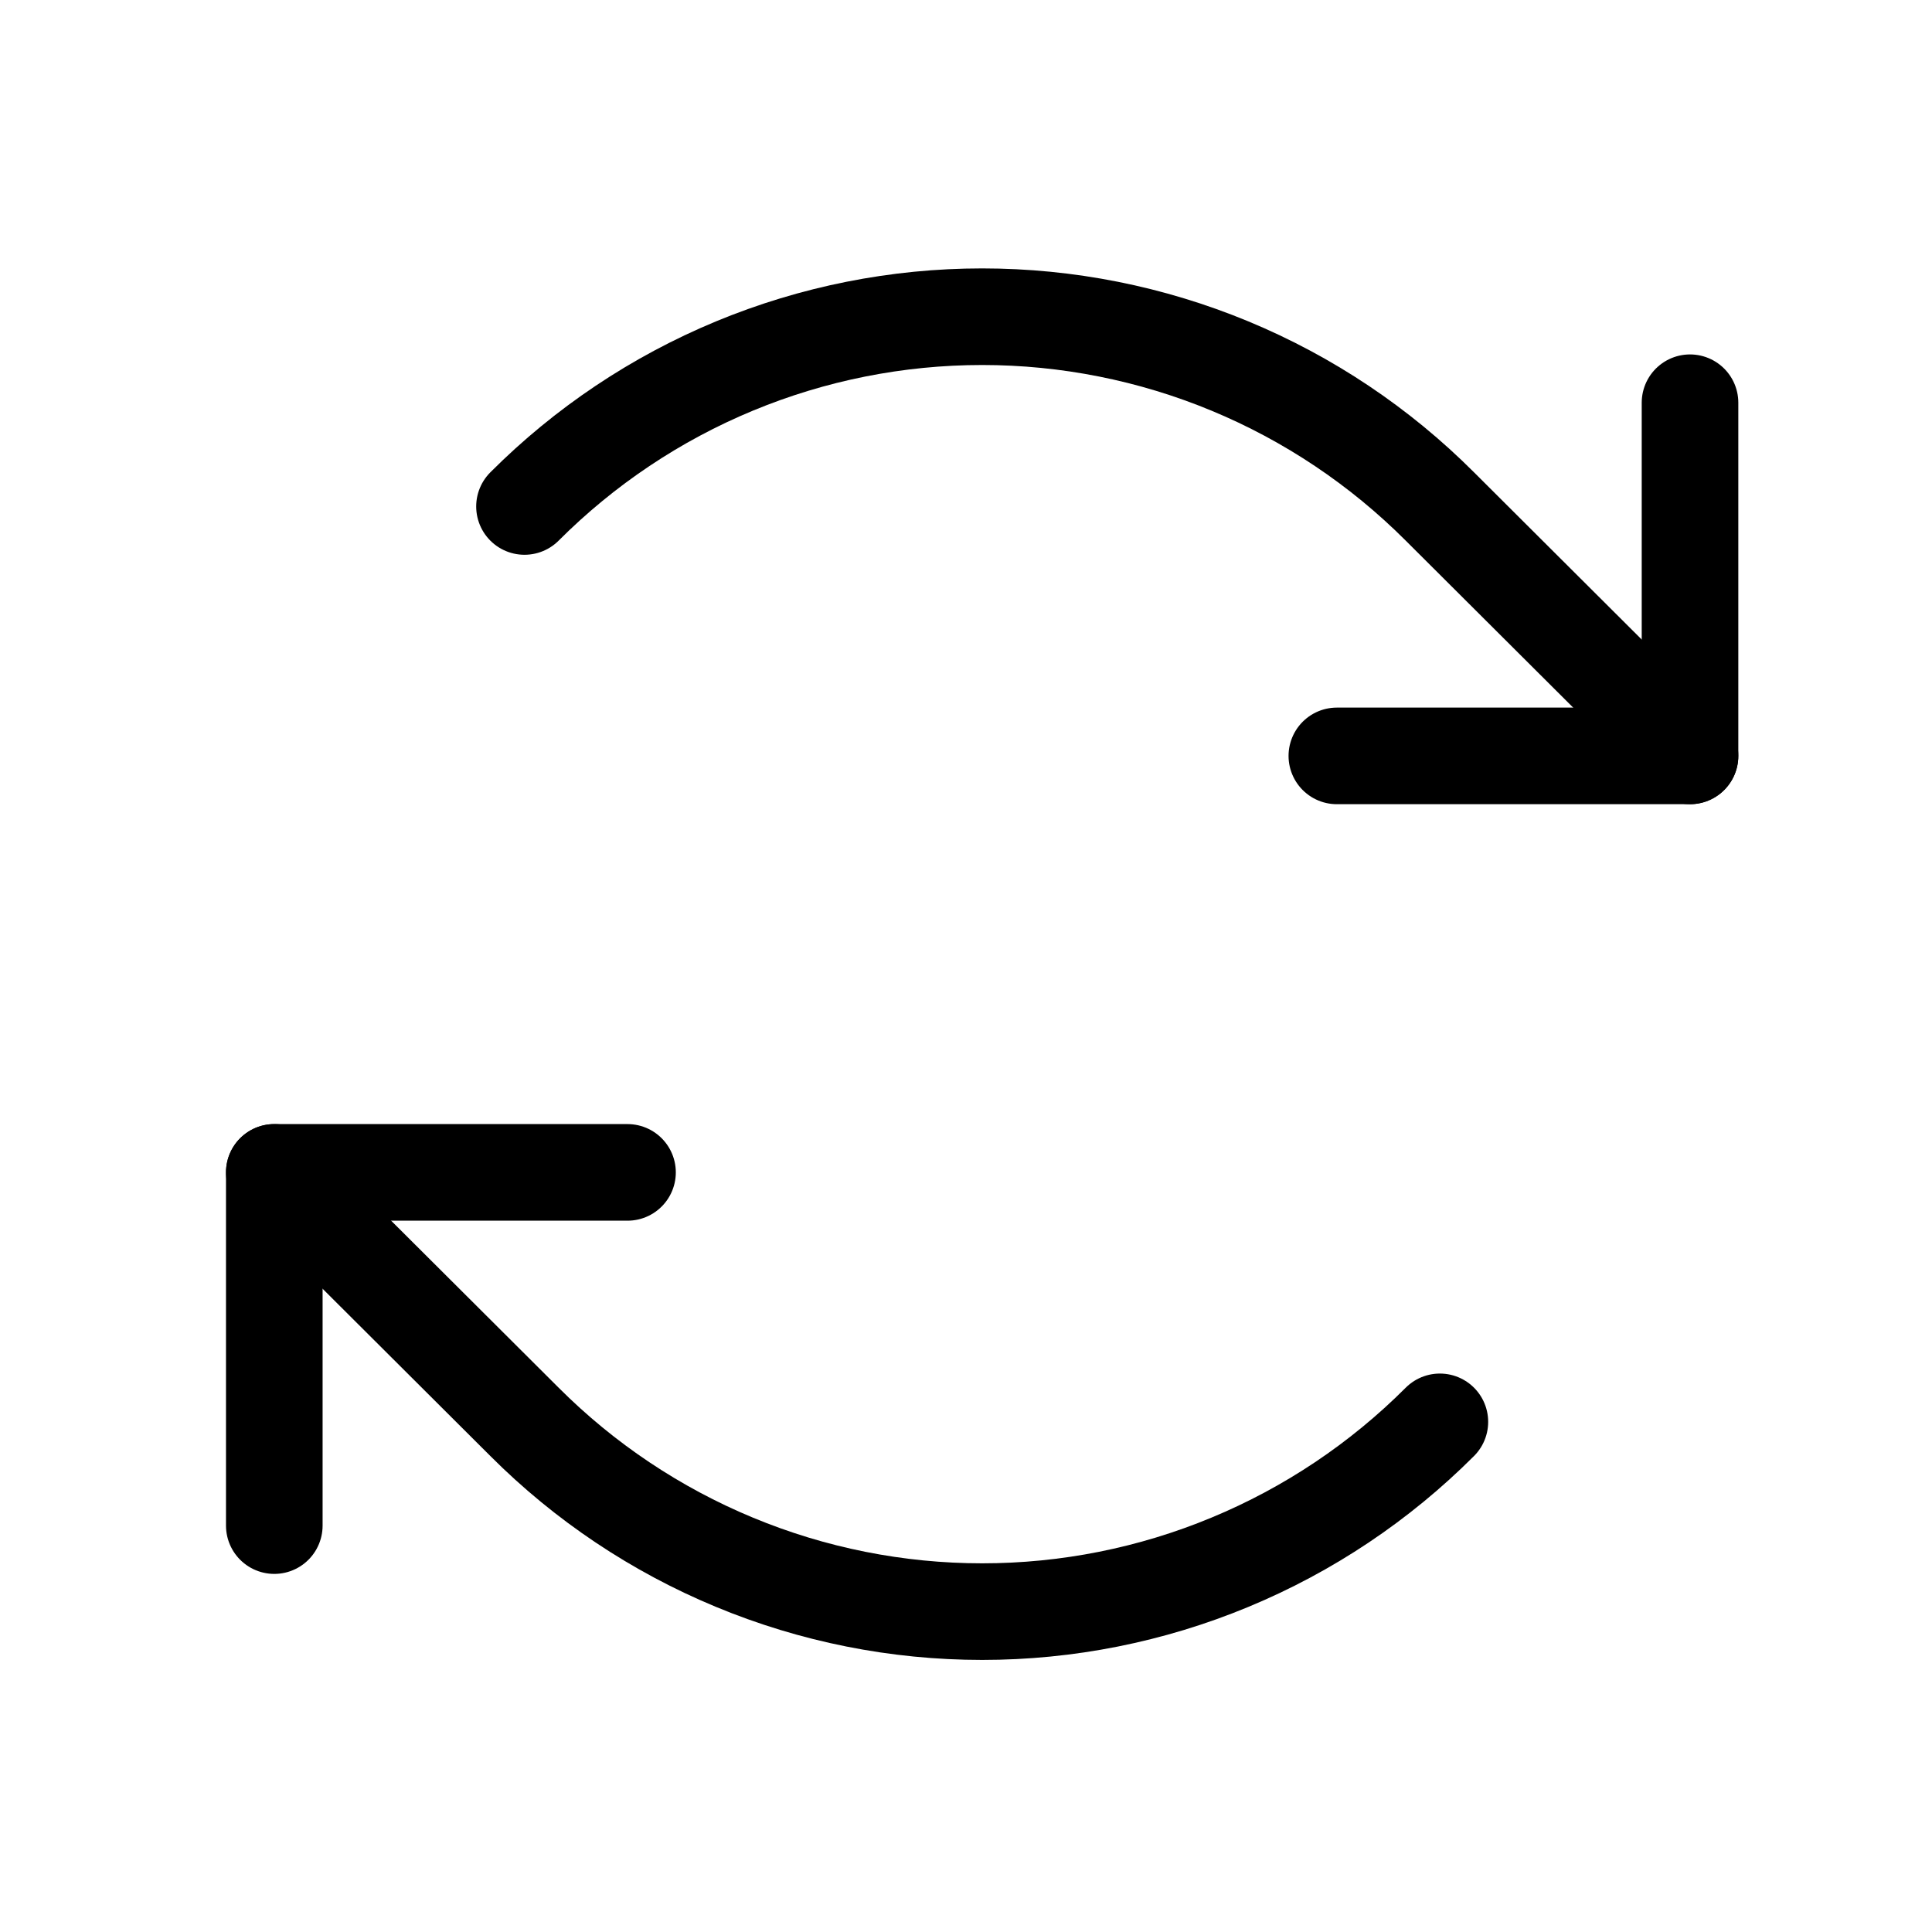 <svg width="40" height="40" viewBox="0 0 40 40" fill="none" xmlns="http://www.w3.org/2000/svg">
<path d="M27.678 15.65H34.99V8.338" stroke="black" stroke-width="2" stroke-linecap="round" stroke-linejoin="round"/>
<path d="M10.859 10.486C12.103 9.241 13.58 8.252 15.206 7.578C16.832 6.904 18.575 6.557 20.335 6.557C22.095 6.557 23.838 6.904 25.464 7.578C27.09 8.252 28.567 9.241 29.811 10.486L34.99 15.65" stroke="black" stroke-width="2" stroke-linecap="round" stroke-linejoin="round"/>
<path d="M12.992 24.273H5.679V31.586" stroke="black" stroke-width="2" stroke-linecap="round" stroke-linejoin="round"/>
<path d="M29.811 29.438C28.567 30.683 27.09 31.671 25.464 32.345C23.838 33.02 22.095 33.367 20.335 33.367C18.575 33.367 16.832 33.02 15.206 32.345C13.58 31.671 12.103 30.683 10.859 29.438L5.679 24.273" stroke="black" stroke-width="2" stroke-linecap="round" stroke-linejoin="round"/>
</svg>
